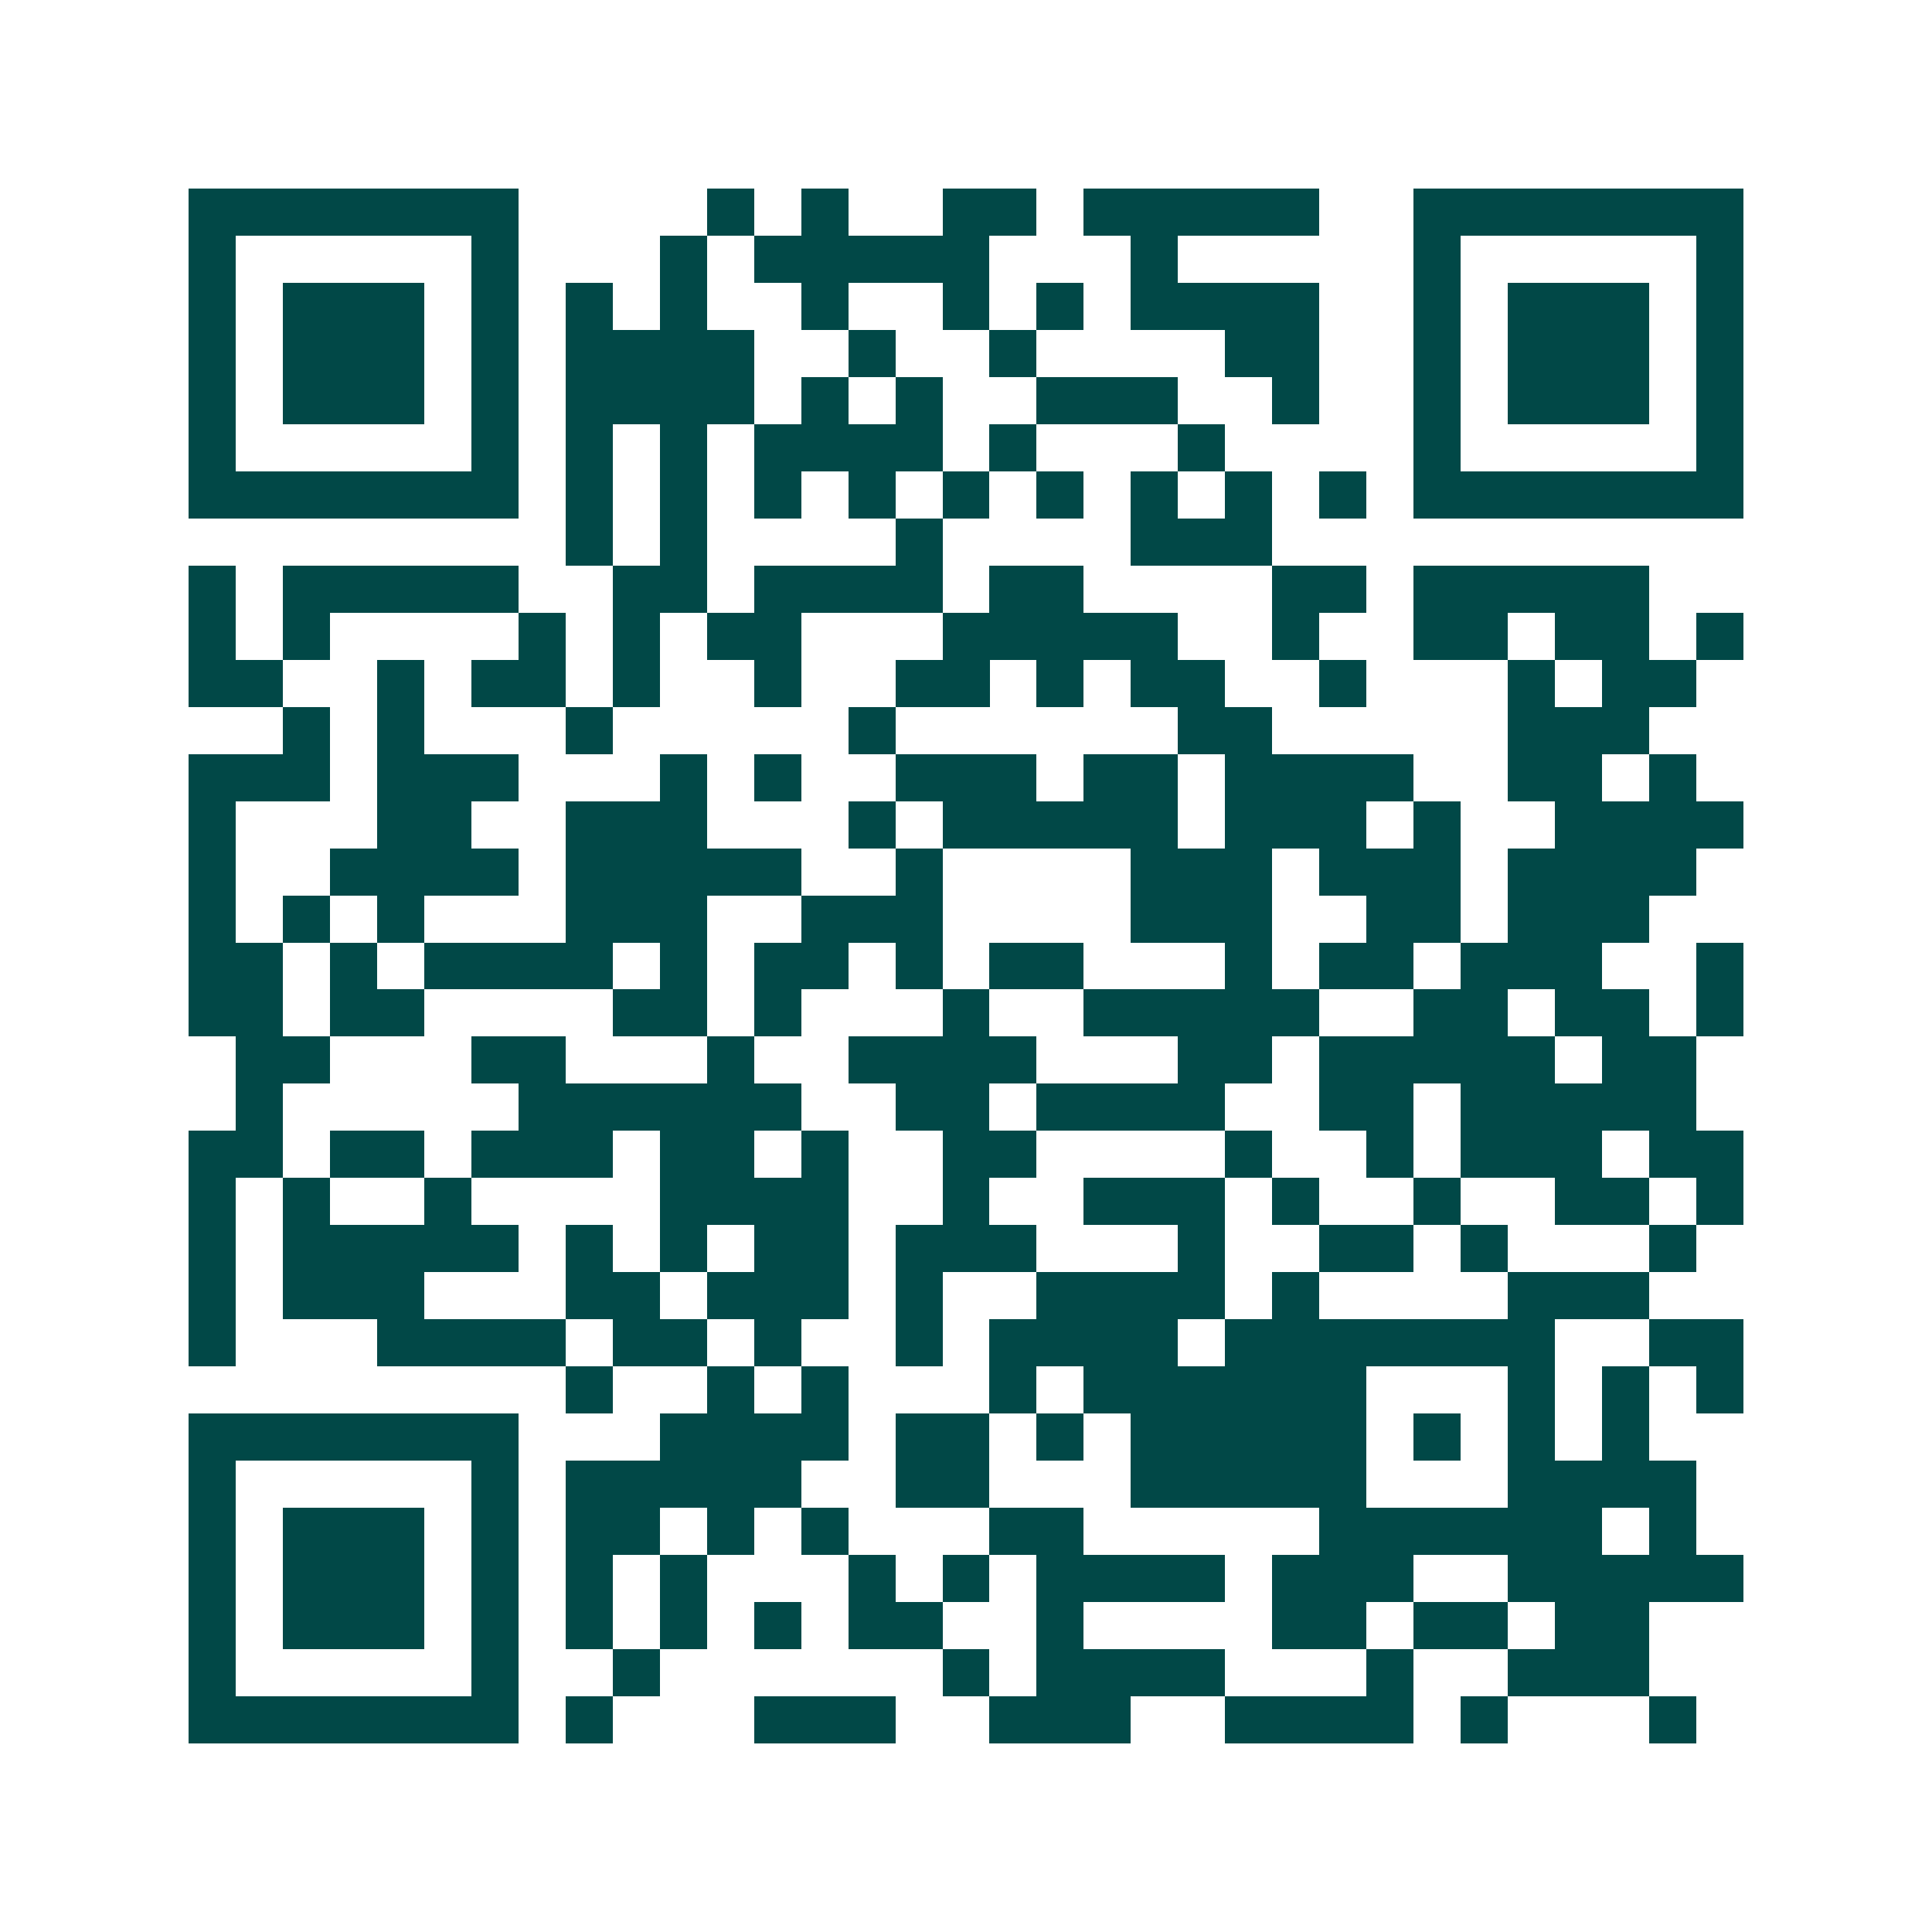 <svg xmlns="http://www.w3.org/2000/svg" width="200" height="200" viewBox="0 0 41 41" shape-rendering="crispEdges"><path fill="#ffffff" d="M0 0h41v41H0z"/><path stroke="#014847" d="M4 4.5h7m4 0h1m1 0h1m2 0h2m1 0h5m2 0h7M4 5.5h1m5 0h1m3 0h1m1 0h5m3 0h1m5 0h1m5 0h1M4 6.5h1m1 0h3m1 0h1m1 0h1m1 0h1m2 0h1m2 0h1m1 0h1m1 0h4m2 0h1m1 0h3m1 0h1M4 7.5h1m1 0h3m1 0h1m1 0h4m2 0h1m2 0h1m4 0h2m2 0h1m1 0h3m1 0h1M4 8.5h1m1 0h3m1 0h1m1 0h4m1 0h1m1 0h1m2 0h3m2 0h1m2 0h1m1 0h3m1 0h1M4 9.5h1m5 0h1m1 0h1m1 0h1m1 0h4m1 0h1m3 0h1m4 0h1m5 0h1M4 10.5h7m1 0h1m1 0h1m1 0h1m1 0h1m1 0h1m1 0h1m1 0h1m1 0h1m1 0h1m1 0h7M12 11.5h1m1 0h1m4 0h1m4 0h3M4 12.5h1m1 0h5m2 0h2m1 0h4m1 0h2m4 0h2m1 0h5M4 13.5h1m1 0h1m4 0h1m1 0h1m1 0h2m3 0h5m2 0h1m2 0h2m1 0h2m1 0h1M4 14.5h2m2 0h1m1 0h2m1 0h1m2 0h1m2 0h2m1 0h1m1 0h2m2 0h1m3 0h1m1 0h2M6 15.5h1m1 0h1m3 0h1m5 0h1m6 0h2m5 0h3M4 16.5h3m1 0h3m3 0h1m1 0h1m2 0h3m1 0h2m1 0h4m2 0h2m1 0h1M4 17.5h1m3 0h2m2 0h3m3 0h1m1 0h5m1 0h3m1 0h1m2 0h4M4 18.5h1m2 0h4m1 0h5m2 0h1m4 0h3m1 0h3m1 0h4M4 19.5h1m1 0h1m1 0h1m3 0h3m2 0h3m4 0h3m2 0h2m1 0h3M4 20.5h2m1 0h1m1 0h4m1 0h1m1 0h2m1 0h1m1 0h2m3 0h1m1 0h2m1 0h3m2 0h1M4 21.5h2m1 0h2m4 0h2m1 0h1m3 0h1m2 0h5m2 0h2m1 0h2m1 0h1M5 22.5h2m3 0h2m3 0h1m2 0h4m3 0h2m1 0h5m1 0h2M5 23.5h1m5 0h6m2 0h2m1 0h4m2 0h2m1 0h5M4 24.5h2m1 0h2m1 0h3m1 0h2m1 0h1m2 0h2m4 0h1m2 0h1m1 0h3m1 0h2M4 25.5h1m1 0h1m2 0h1m4 0h4m2 0h1m2 0h3m1 0h1m2 0h1m2 0h2m1 0h1M4 26.5h1m1 0h5m1 0h1m1 0h1m1 0h2m1 0h3m3 0h1m2 0h2m1 0h1m3 0h1M4 27.5h1m1 0h3m3 0h2m1 0h3m1 0h1m2 0h4m1 0h1m4 0h3M4 28.5h1m3 0h4m1 0h2m1 0h1m2 0h1m1 0h4m1 0h7m2 0h2M12 29.5h1m2 0h1m1 0h1m3 0h1m1 0h6m3 0h1m1 0h1m1 0h1M4 30.5h7m3 0h4m1 0h2m1 0h1m1 0h5m1 0h1m1 0h1m1 0h1M4 31.5h1m5 0h1m1 0h5m2 0h2m3 0h5m3 0h4M4 32.5h1m1 0h3m1 0h1m1 0h2m1 0h1m1 0h1m3 0h2m5 0h6m1 0h1M4 33.5h1m1 0h3m1 0h1m1 0h1m1 0h1m3 0h1m1 0h1m1 0h4m1 0h3m2 0h5M4 34.5h1m1 0h3m1 0h1m1 0h1m1 0h1m1 0h1m1 0h2m2 0h1m4 0h2m1 0h2m1 0h2M4 35.5h1m5 0h1m2 0h1m6 0h1m1 0h4m3 0h1m2 0h3M4 36.5h7m1 0h1m3 0h3m2 0h3m2 0h4m1 0h1m3 0h1"/></svg>

